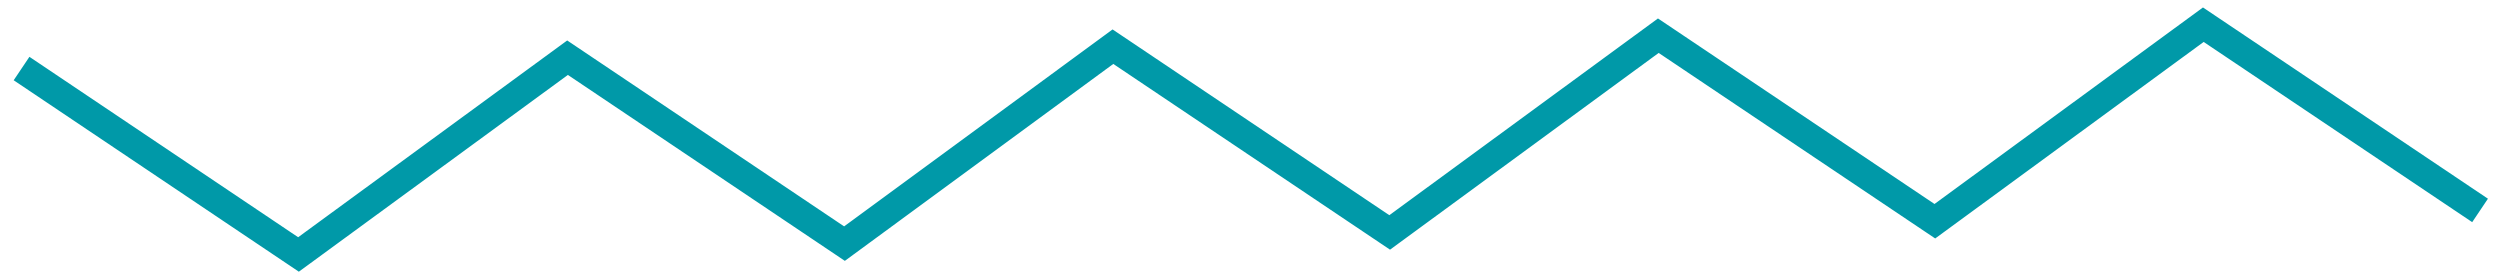<svg xmlns="http://www.w3.org/2000/svg" width="116" height="13" viewBox="0 0 116 13" fill="none"><path d="M115.075 9.764L102.234 1.146L89.777 10.265L76.946 1.656L64.481 10.785L51.64 2.166L39.184 11.304L26.334 2.677L13.85 11.807L1 3.18" stroke="#0099A8" stroke-width="1.31" stroke-miterlimit="10"></path></svg>